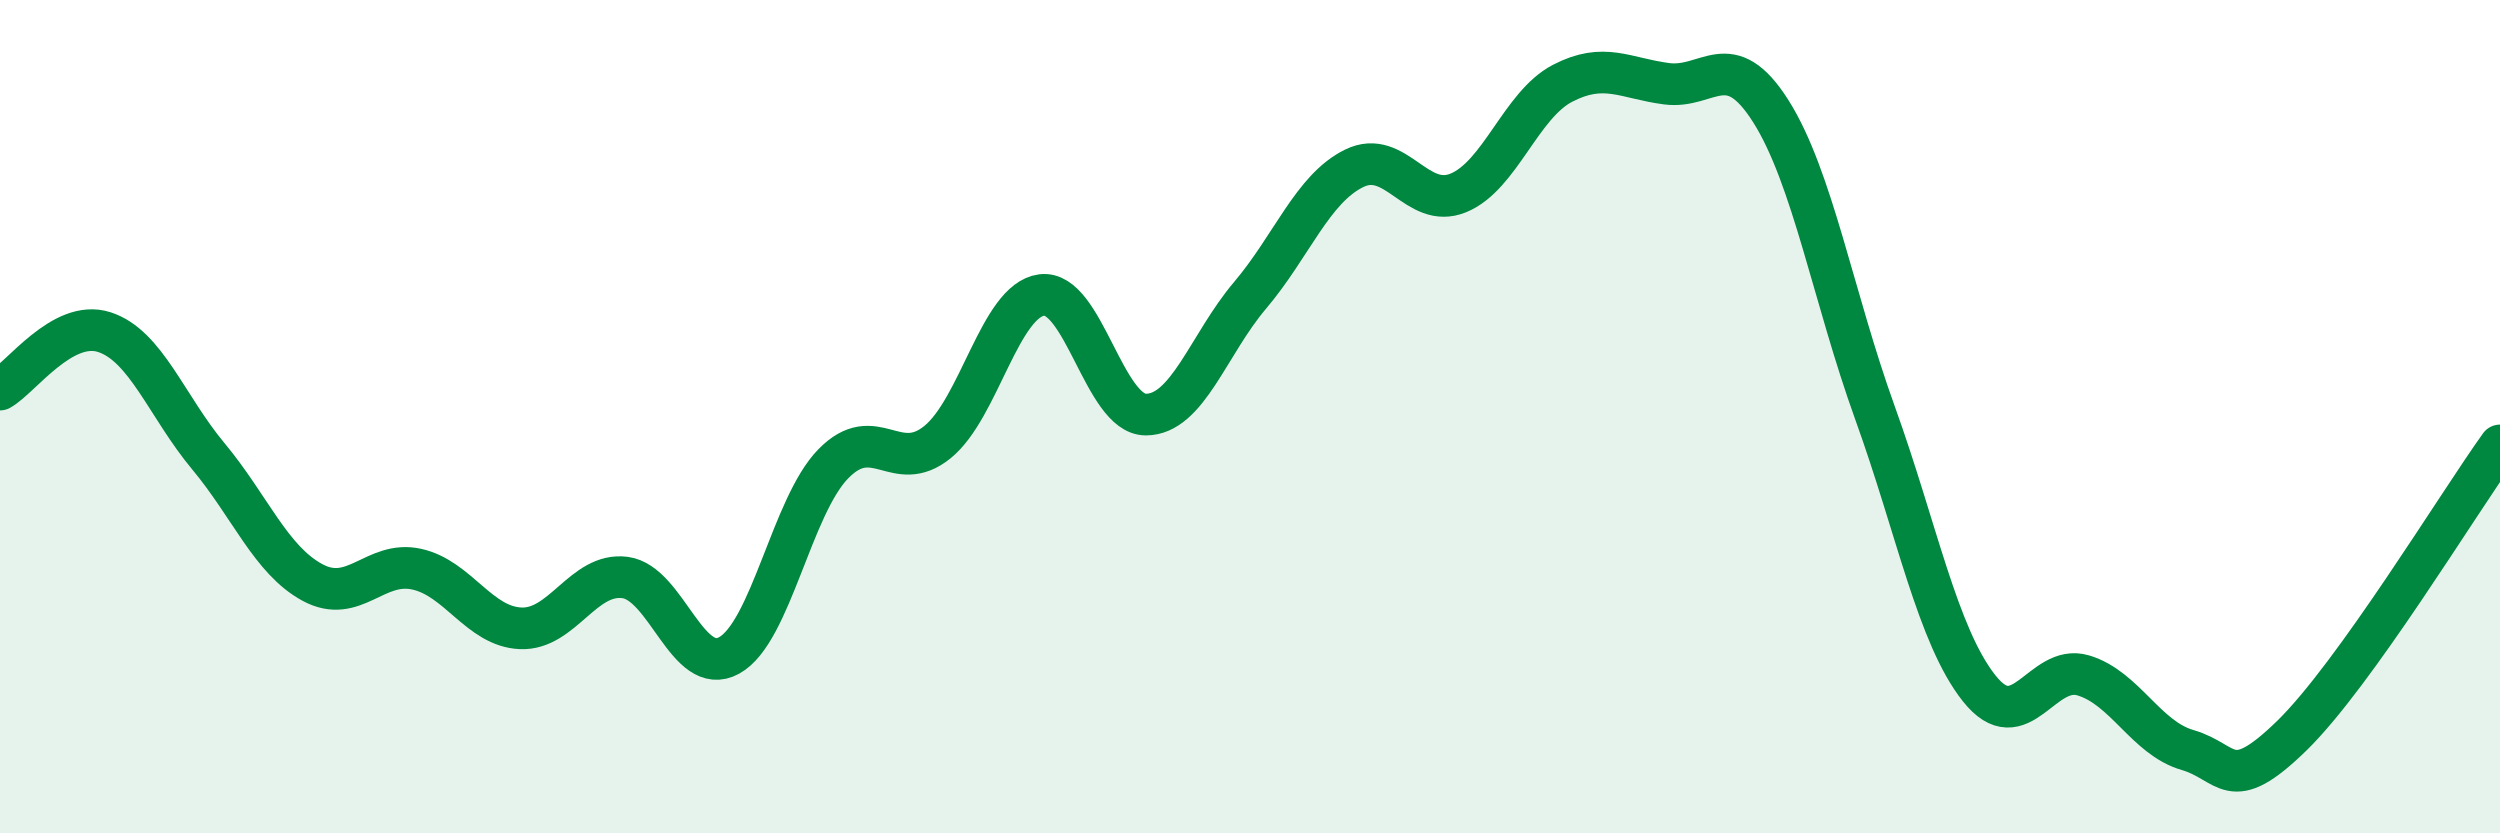 
    <svg width="60" height="20" viewBox="0 0 60 20" xmlns="http://www.w3.org/2000/svg">
      <path
        d="M 0,9.35 C 0.5,9.07 1.5,7.65 2.5,7.97 C 3.5,8.29 4,9.75 5,10.95 C 6,12.15 6.5,13.44 7.5,13.98 C 8.5,14.52 9,13.44 10,13.66 C 11,13.88 11.5,15.04 12.5,15.08 C 13.5,15.12 14,13.73 15,13.86 C 16,13.99 16.5,16.28 17.5,15.73 C 18.5,15.18 19,12.15 20,11.13 C 21,10.11 21.5,11.42 22.5,10.61 C 23.5,9.8 24,7.21 25,7.08 C 26,6.95 26.5,9.95 27.5,9.95 C 28.5,9.95 29,8.27 30,7.09 C 31,5.91 31.5,4.53 32.5,4.04 C 33.5,3.55 34,5.04 35,4.63 C 36,4.22 36.5,2.52 37.5,2 C 38.5,1.48 39,1.88 40,2.01 C 41,2.14 41.5,1.09 42.5,2.67 C 43.5,4.25 44,7.14 45,9.91 C 46,12.68 46.5,15.26 47.5,16.52 C 48.5,17.78 49,15.91 50,16.21 C 51,16.51 51.5,17.71 52.5,18 C 53.5,18.29 53.5,19.12 55,17.66 C 56.5,16.2 59,12.08 60,10.69L60 20L0 20Z"
        fill="#008740"
        opacity="0.1"
        stroke-linecap="round"
        stroke-linejoin="round"
      />
      <path
        d="M 0,9.35 C 0.5,9.07 1.5,7.65 2.5,7.97 C 3.5,8.29 4,9.75 5,10.95 C 6,12.15 6.5,13.44 7.5,13.98 C 8.5,14.52 9,13.44 10,13.66 C 11,13.88 11.5,15.04 12.5,15.08 C 13.5,15.12 14,13.73 15,13.86 C 16,13.99 16.5,16.28 17.5,15.73 C 18.5,15.18 19,12.15 20,11.13 C 21,10.11 21.5,11.42 22.5,10.61 C 23.5,9.8 24,7.21 25,7.08 C 26,6.95 26.5,9.95 27.5,9.95 C 28.5,9.95 29,8.27 30,7.09 C 31,5.91 31.5,4.53 32.5,4.04 C 33.5,3.55 34,5.04 35,4.63 C 36,4.22 36.5,2.52 37.5,2 C 38.5,1.48 39,1.88 40,2.01 C 41,2.14 41.5,1.09 42.5,2.67 C 43.5,4.25 44,7.14 45,9.91 C 46,12.68 46.5,15.26 47.5,16.52 C 48.5,17.78 49,15.91 50,16.21 C 51,16.51 51.5,17.71 52.5,18 C 53.5,18.29 53.5,19.12 55,17.66 C 56.5,16.2 59,12.08 60,10.69"
        stroke="#008740"
        stroke-width="1"
        fill="none"
        stroke-linecap="round"
        stroke-linejoin="round"
      />
    </svg>
  